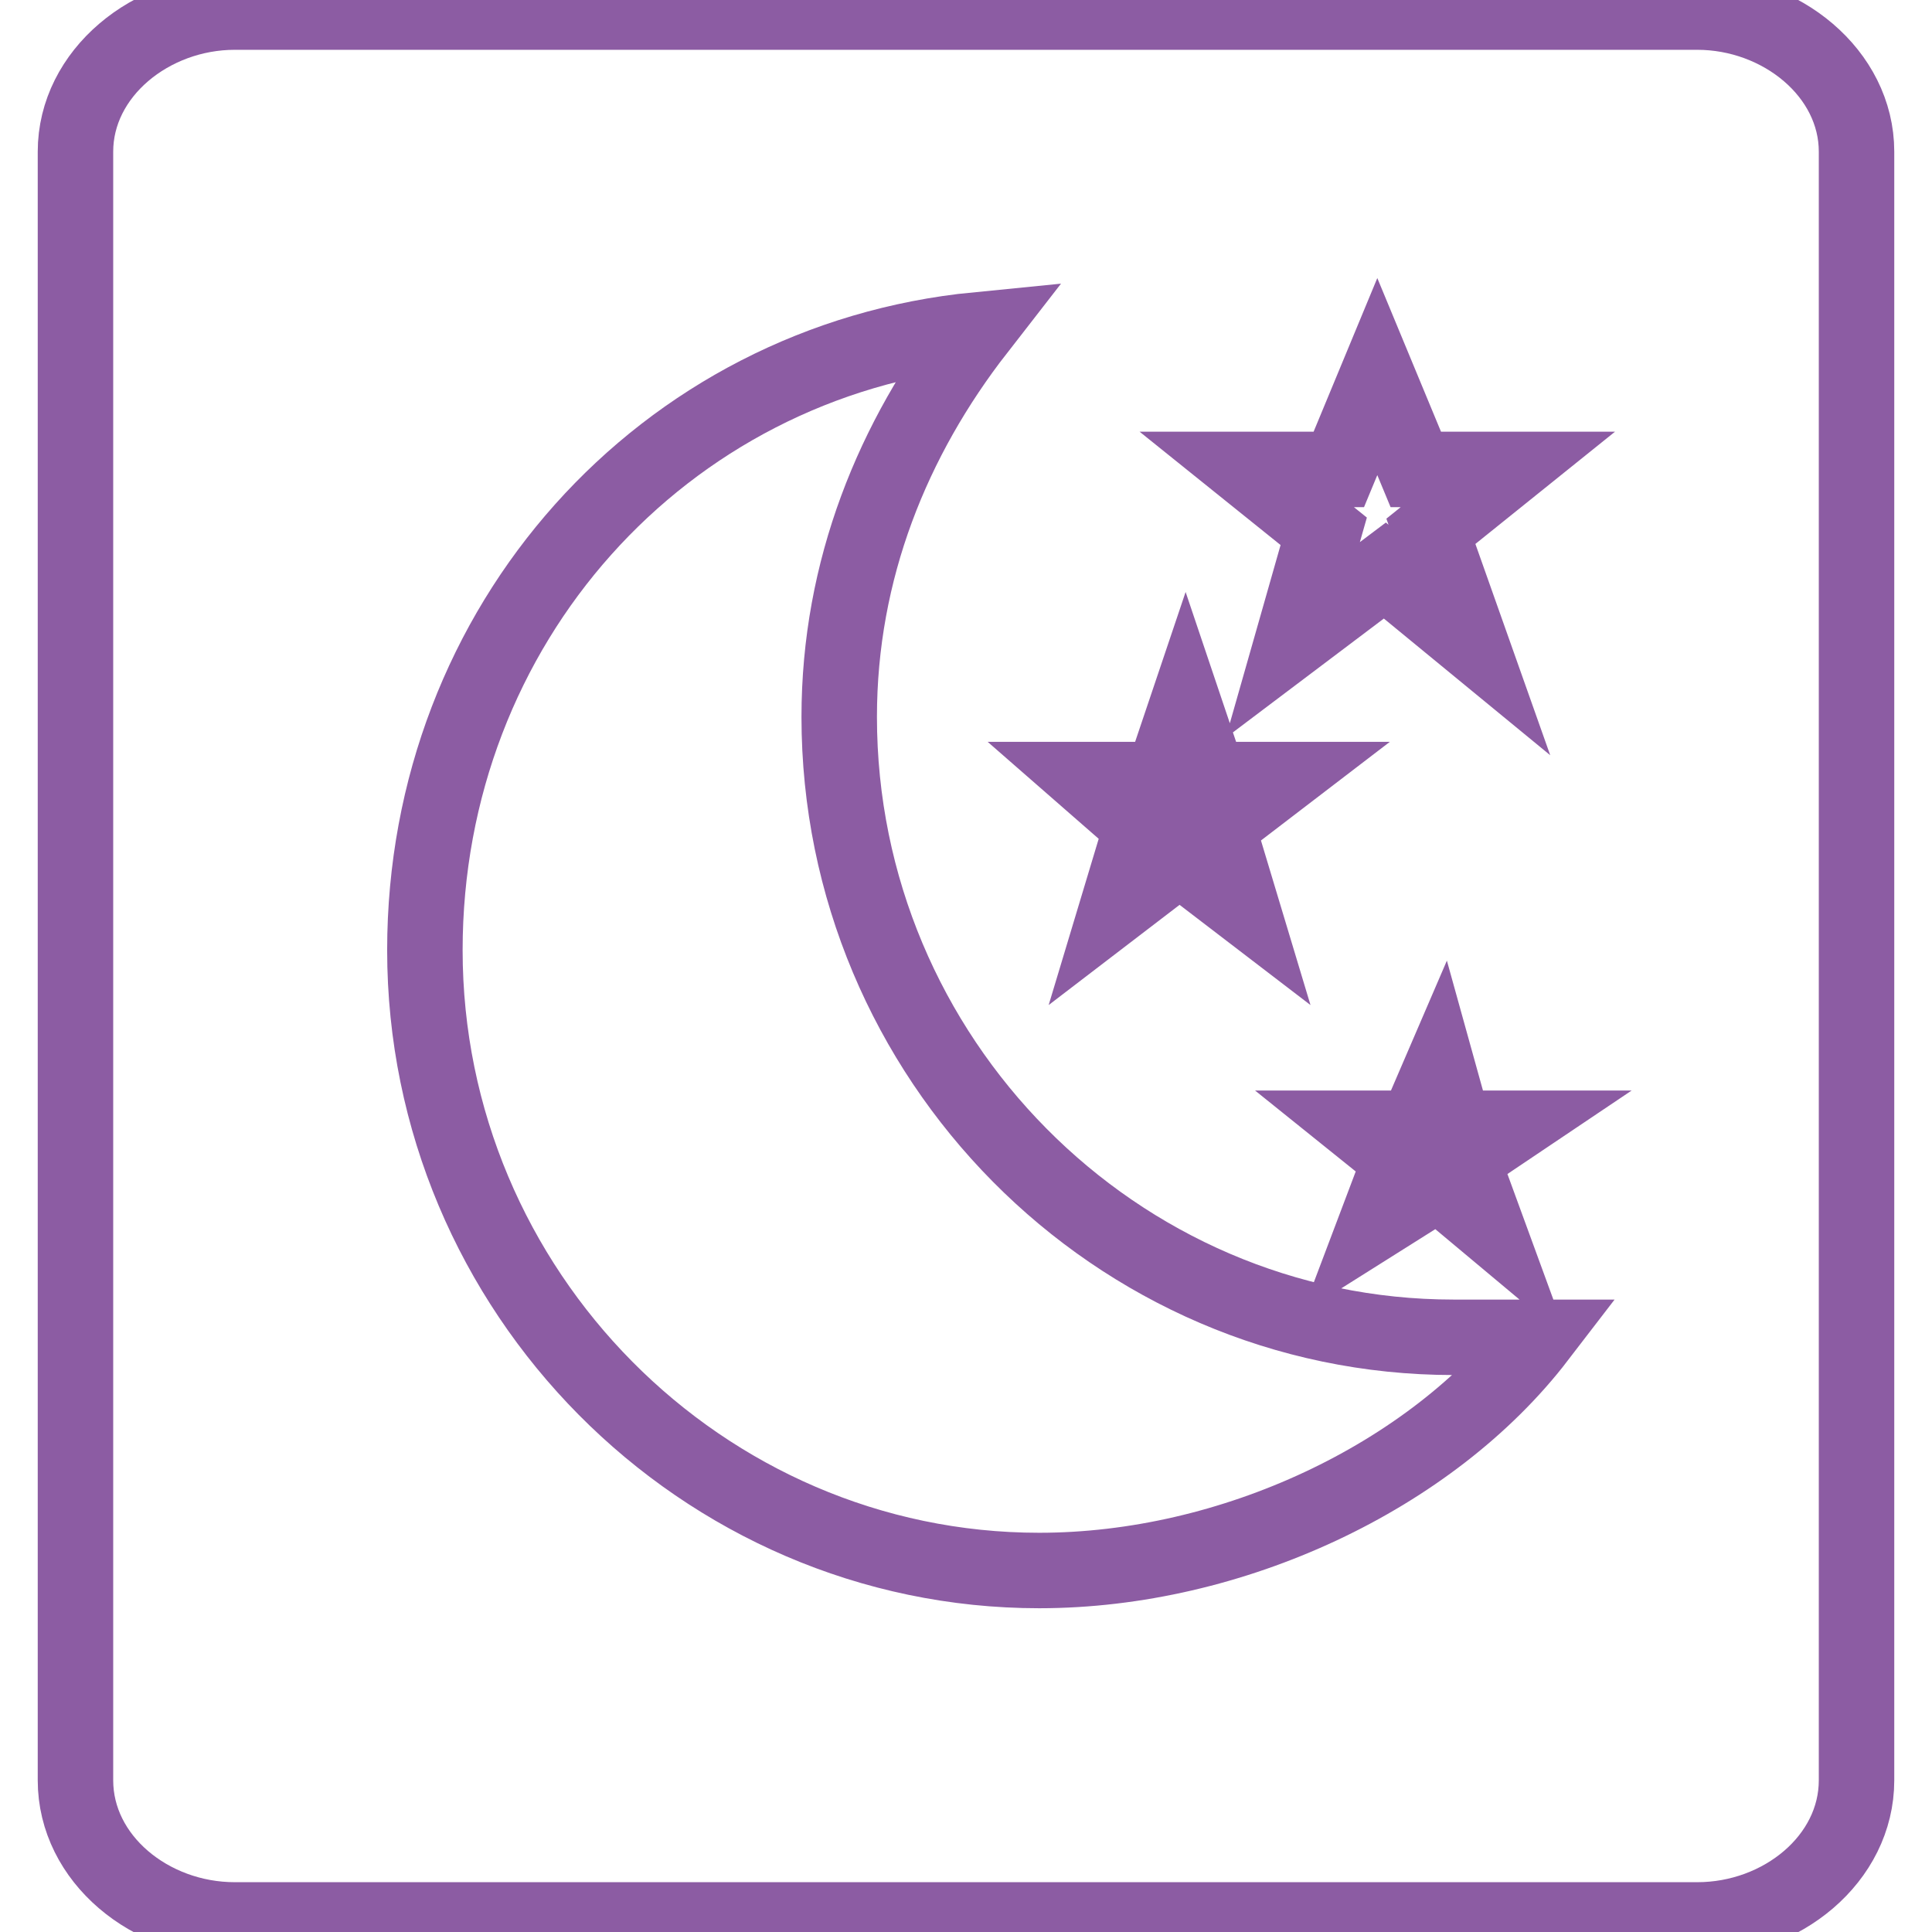 <?xml version="1.0" encoding="utf-8"?>
<!-- Svg Vector Icons : http://www.onlinewebfonts.com/icon -->
<!DOCTYPE svg PUBLIC "-//W3C//DTD SVG 1.1//EN" "http://www.w3.org/Graphics/SVG/1.1/DTD/svg11.dtd">
<svg version="1.1" xmlns="http://www.w3.org/2000/svg" xmlns:xlink="http://www.w3.org/1999/xlink" x="0px" y="0px" viewBox="0 0 256 256" enable-background="new 0 0 256 256" xml:space="preserve">
<g> <path stroke-width="10" fill-opacity="0" stroke="#8c5ca3"  d="M224.9,1.6H31.1C20,1.6,10,9.7,10,20.1v215.8c0,10.4,9.9,18.5,21.1,18.5h193.8c11.2,0,21.1-8.1,21.1-18.5 V20.1C246,9.7,236,1.6,224.9,1.6z M177.4,62.2l5.1-12.3l5.1,12.3h12.2l-10.2,8.2l5.1,14.4l-11.2-9.2l-12.2,9.2l4.1-14.4l-10.2-8.2 L177.4,62.2L177.4,62.2z M196.7,161.8l-6.1-5.1l-8.1,5.1l3.1-8.2l-5.1-4.1h7.1l3.1-7.2l2,7.2h7.1l-6.1,4.1L196.7,161.8L196.7,161.8 z M154,103.3l3.1-9.2l3.1,9.2h9.2l-8.1,6.2l3.1,10.3l-8.1-6.2l-8.1,6.2l3.1-10.3l-7.1-6.2H154z M137.7,208.1 c-44.7,0-81.4-37-81.4-82.2c0-43.1,31.5-78.1,73.2-82.2c-11.2,14.4-18.3,31.8-18.3,51.3c0,45.2,36.6,82.2,81.4,82.2h11.2 C189.6,195.7,163.2,208.1,137.7,208.1L137.7,208.1z"/></g>
</svg>
